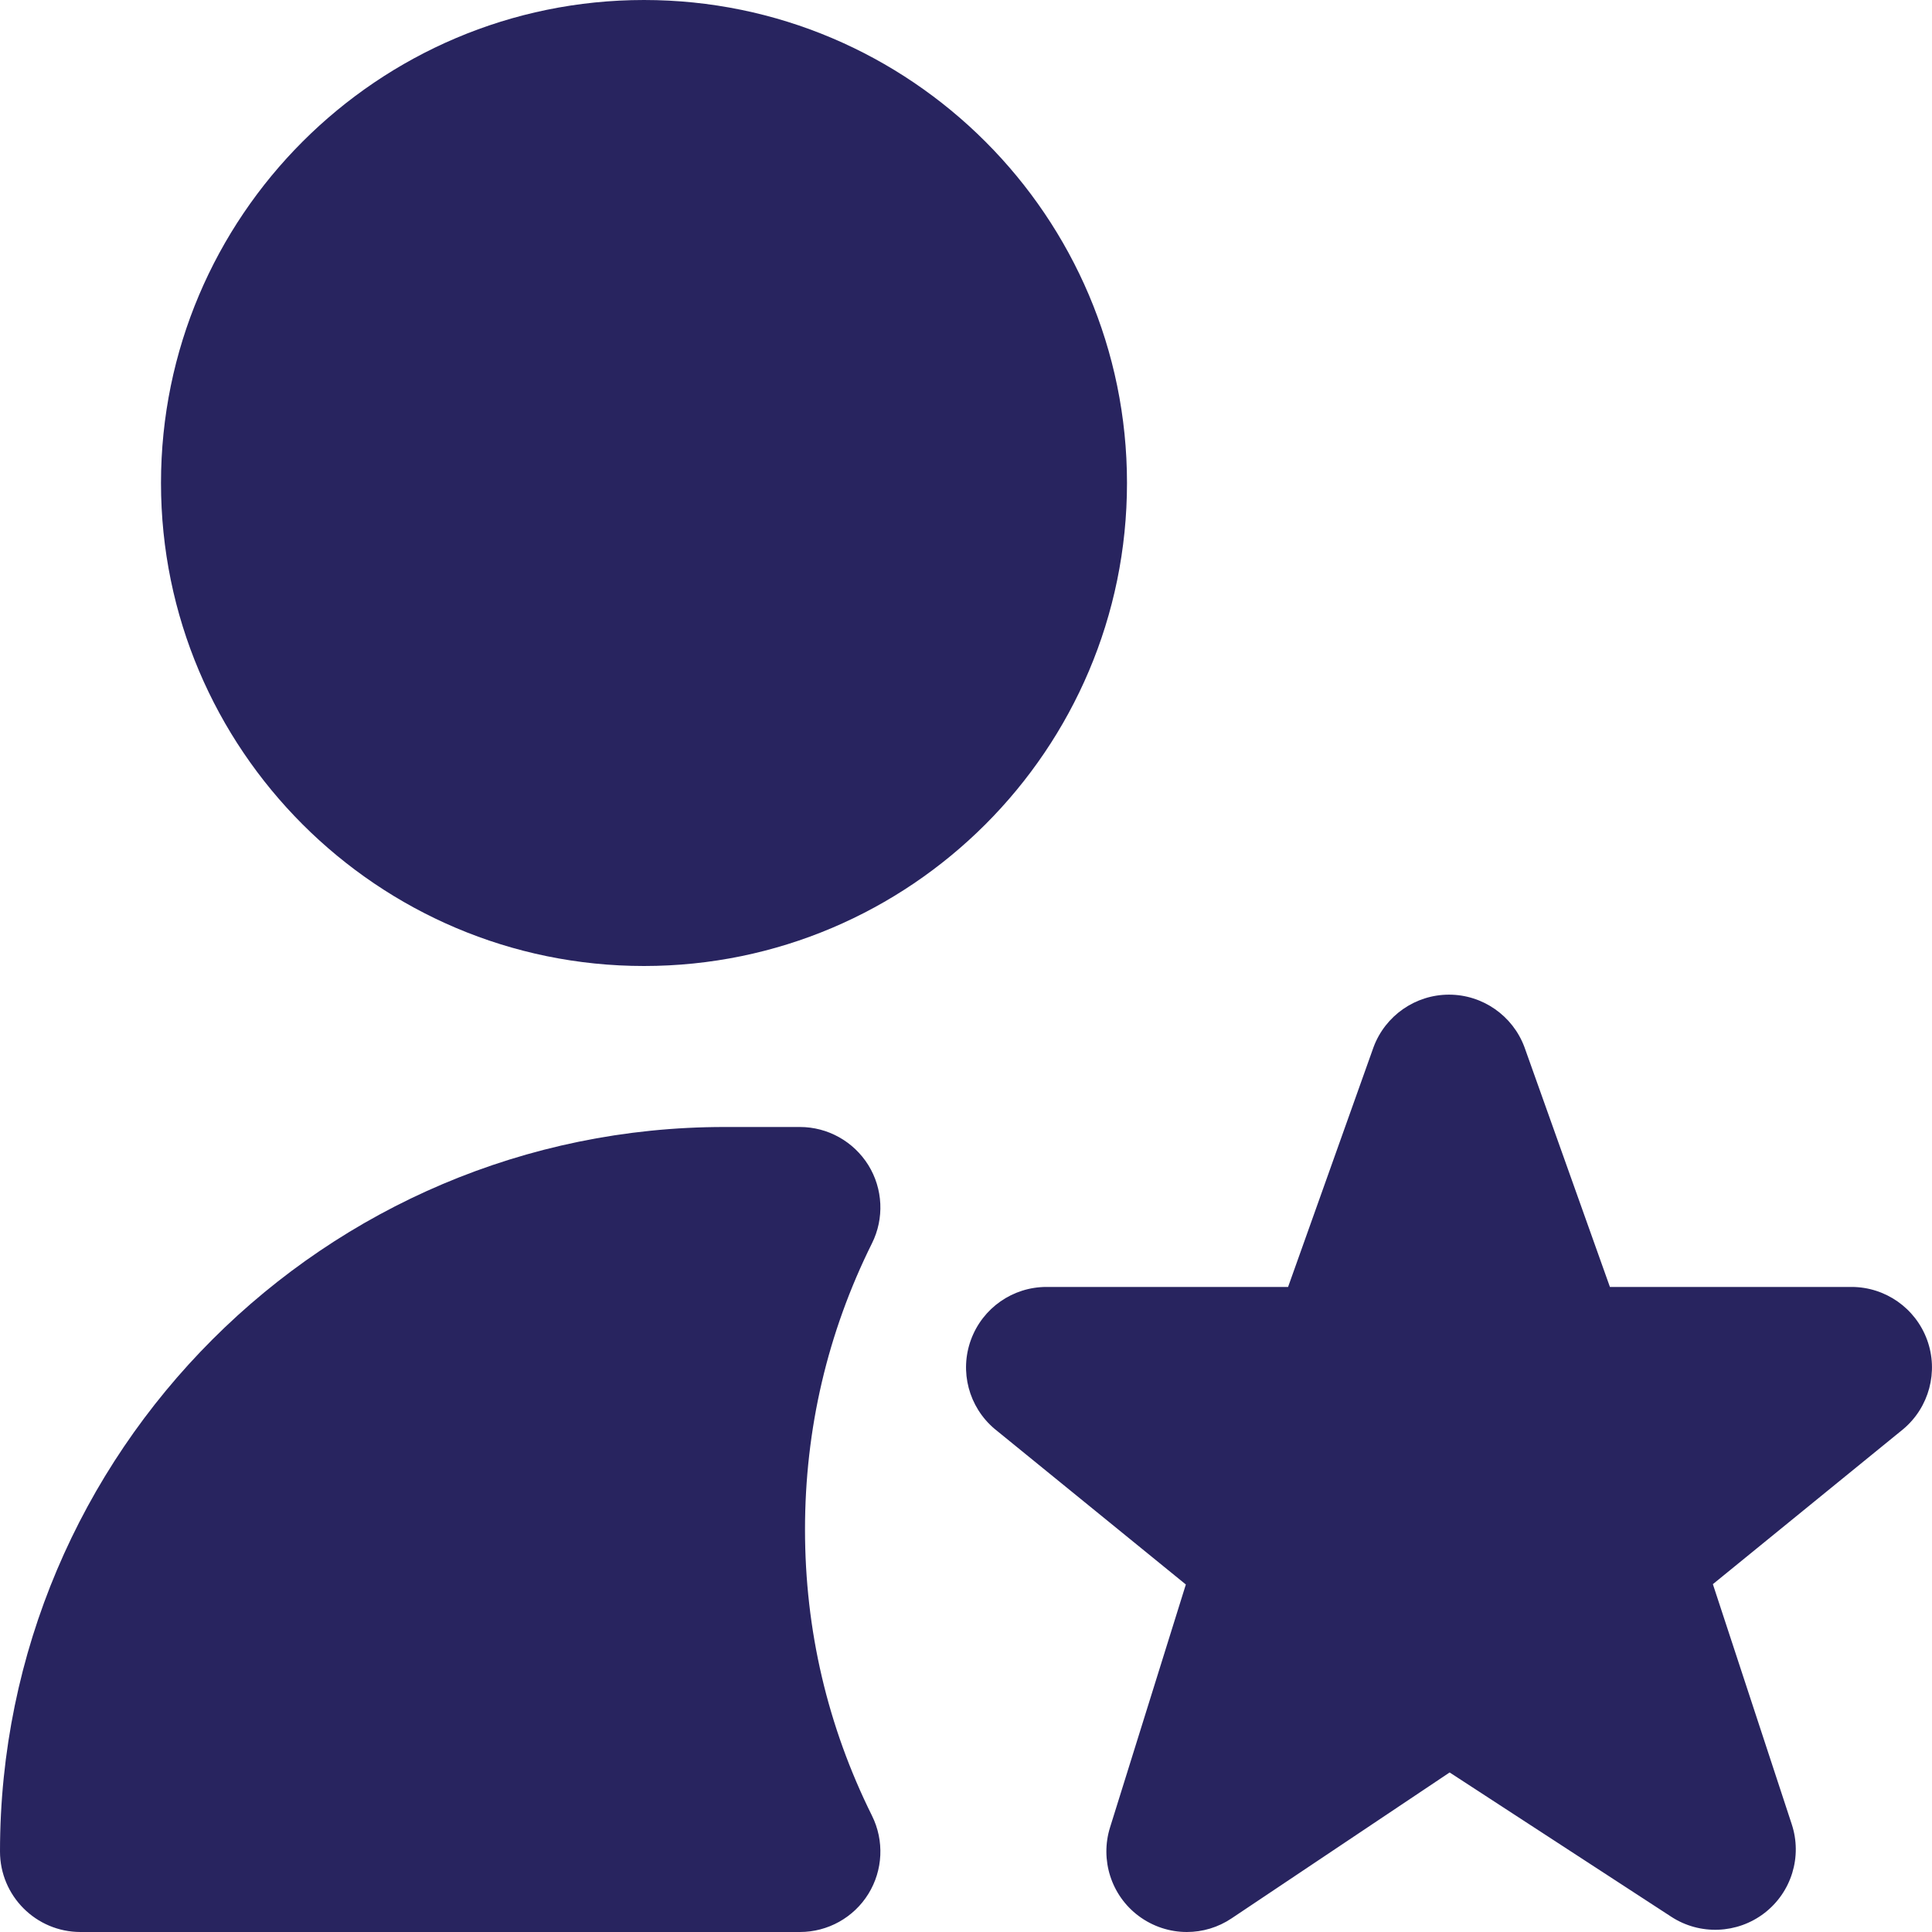 <?xml version="1.0" encoding="UTF-8"?> <svg xmlns="http://www.w3.org/2000/svg" width="100" height="100" viewBox="0 0 100 100" fill="none"><g clip-path="url(#clip0_16_56)"><path d="M33.333 50C19.546 50 8.333 38.788 8.333 25C8.333 11.213 19.546 0 33.333 0C47.121 0 58.333 11.213 58.333 25C58.333 38.788 47.121 50 33.333 50ZM61.433 100C60.554 100 59.675 99.721 58.933 99.167C57.517 98.108 56.929 96.267 57.458 94.579L61.379 82.013L51.475 73.954C50.142 72.825 49.654 70.983 50.258 69.342C50.862 67.7 52.421 66.612 54.167 66.612H66.671L71.096 54.196C71.704 52.567 73.263 51.483 75 51.483C76.737 51.483 78.296 52.567 78.904 54.196L83.329 66.612H95.833C97.583 66.612 99.146 67.708 99.746 69.35C100.346 70.992 99.854 72.838 98.517 73.967L88.658 81.996L92.737 94.412C93.296 96.092 92.729 97.942 91.325 99.021C89.921 100.1 87.987 100.175 86.508 99.213L75.033 91.742L63.75 99.292C63.05 99.763 62.242 100 61.433 100ZM41.404 100H4.167C1.867 100 0 98.133 0 95.833C0 75.158 16.825 58.333 37.5 58.333H41.404C42.846 58.333 44.183 59.083 44.946 60.308C45.704 61.533 45.775 63.067 45.133 64.354C42.833 68.979 41.667 73.967 41.667 79.167C41.667 84.367 42.833 89.35 45.133 93.979C45.775 95.271 45.704 96.804 44.946 98.029C44.188 99.254 42.846 100 41.404 100Z" fill="#28245F"></path></g><defs><clipPath id="clip0_16_56"><rect width="100" height="100" fill="white"></rect></clipPath></defs></svg> 